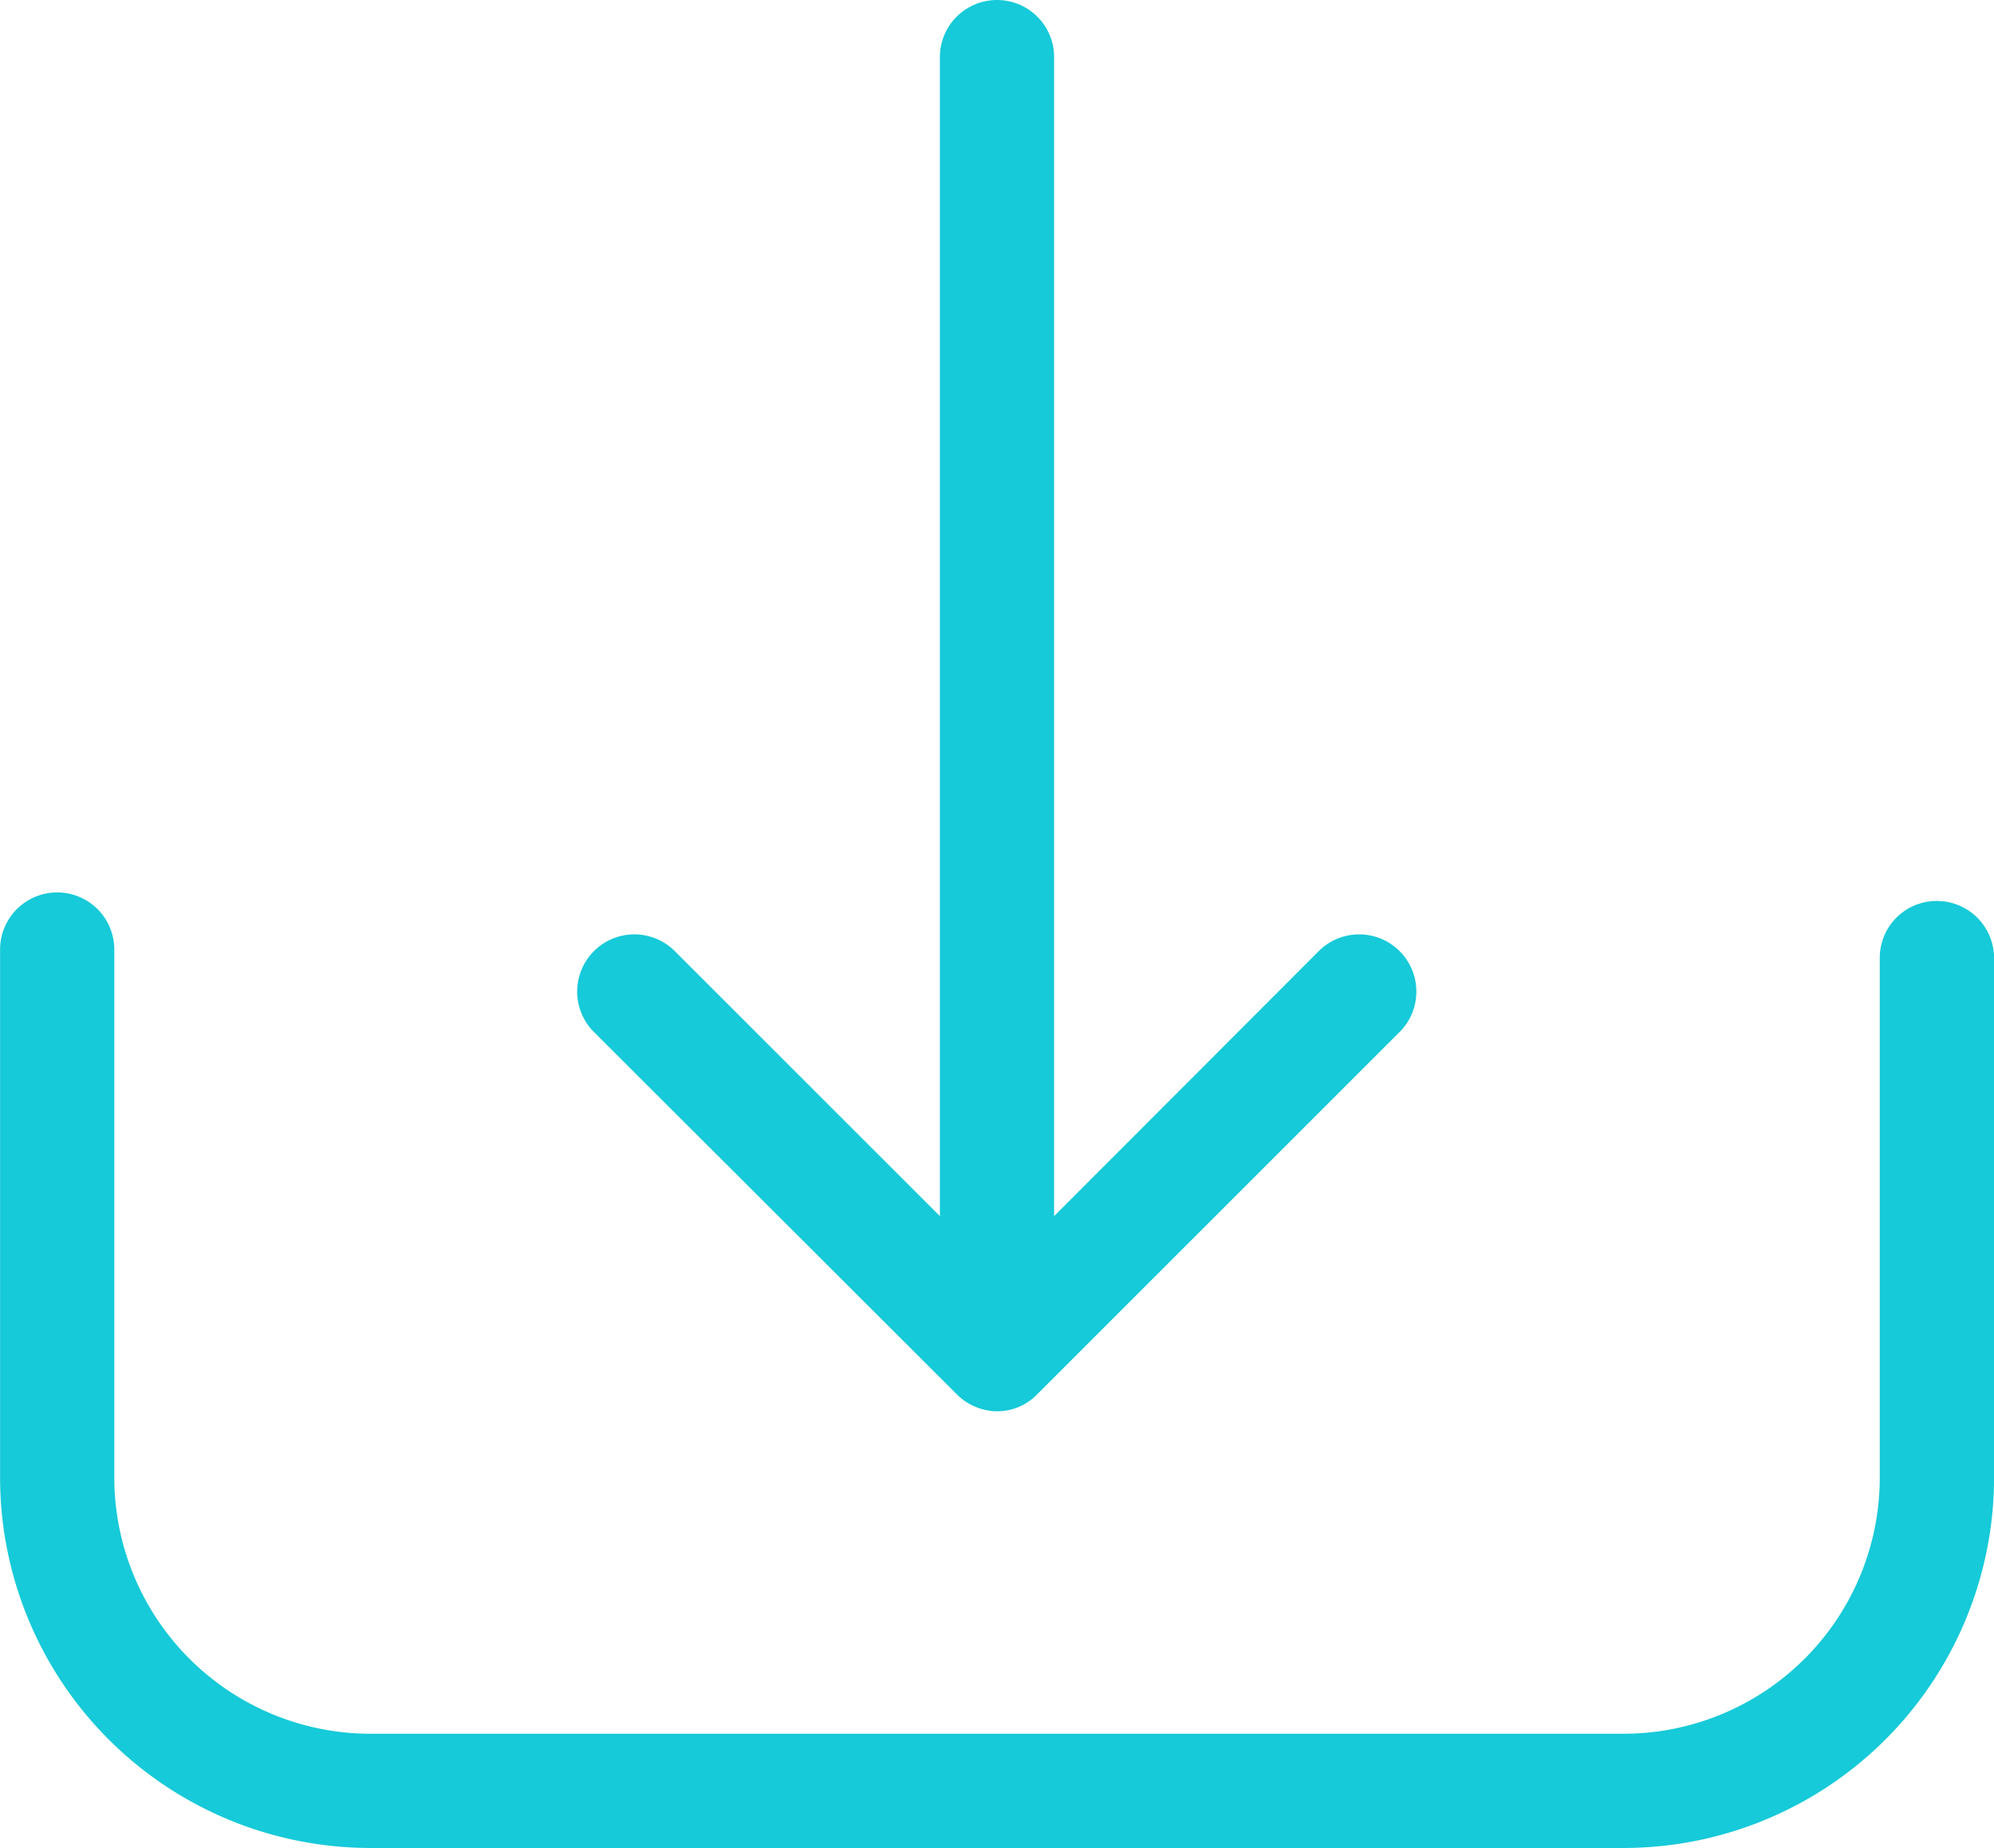 <?xml version="1.0" encoding="UTF-8"?>
<svg xmlns="http://www.w3.org/2000/svg" width="25.94" height="24.041" viewBox="0 0 25.94 24.041">
  <g id="Group_6817" data-name="Group 6817" transform="translate(-1890.948 -1947.544)">
    <path id="Path_2993" data-name="Path 2993" d="M1916.145,3504.36a.74.74,0,0,0-.743.743v6.76a3.335,3.335,0,0,1-3.33,3.331h-16.306a3.335,3.335,0,0,1-3.331-3.331v-6.871a.743.743,0,0,0-1.486,0v6.871a4.822,4.822,0,0,0,4.817,4.817h16.306a4.822,4.822,0,0,0,4.817-4.817v-6.76a.744.744,0,0,0-.743-.743Zm0,0" transform="translate(0 -1545.095)" fill="#16cad9"></path>
    <path id="Path_2994" data-name="Path 2994" d="M2901.426,1965.683a.748.748,0,0,0,.523.221.725.725,0,0,0,.523-.221l4.724-4.723a.744.744,0,0,0-1.052-1.052l-3.452,3.457v-15.078a.743.743,0,1,0-1.486,0v15.078l-3.458-3.457a.744.744,0,0,0-1.052,1.052Zm0,0" transform="translate(-998.031)" fill="#16cad9"></path>
  </g>
</svg>
